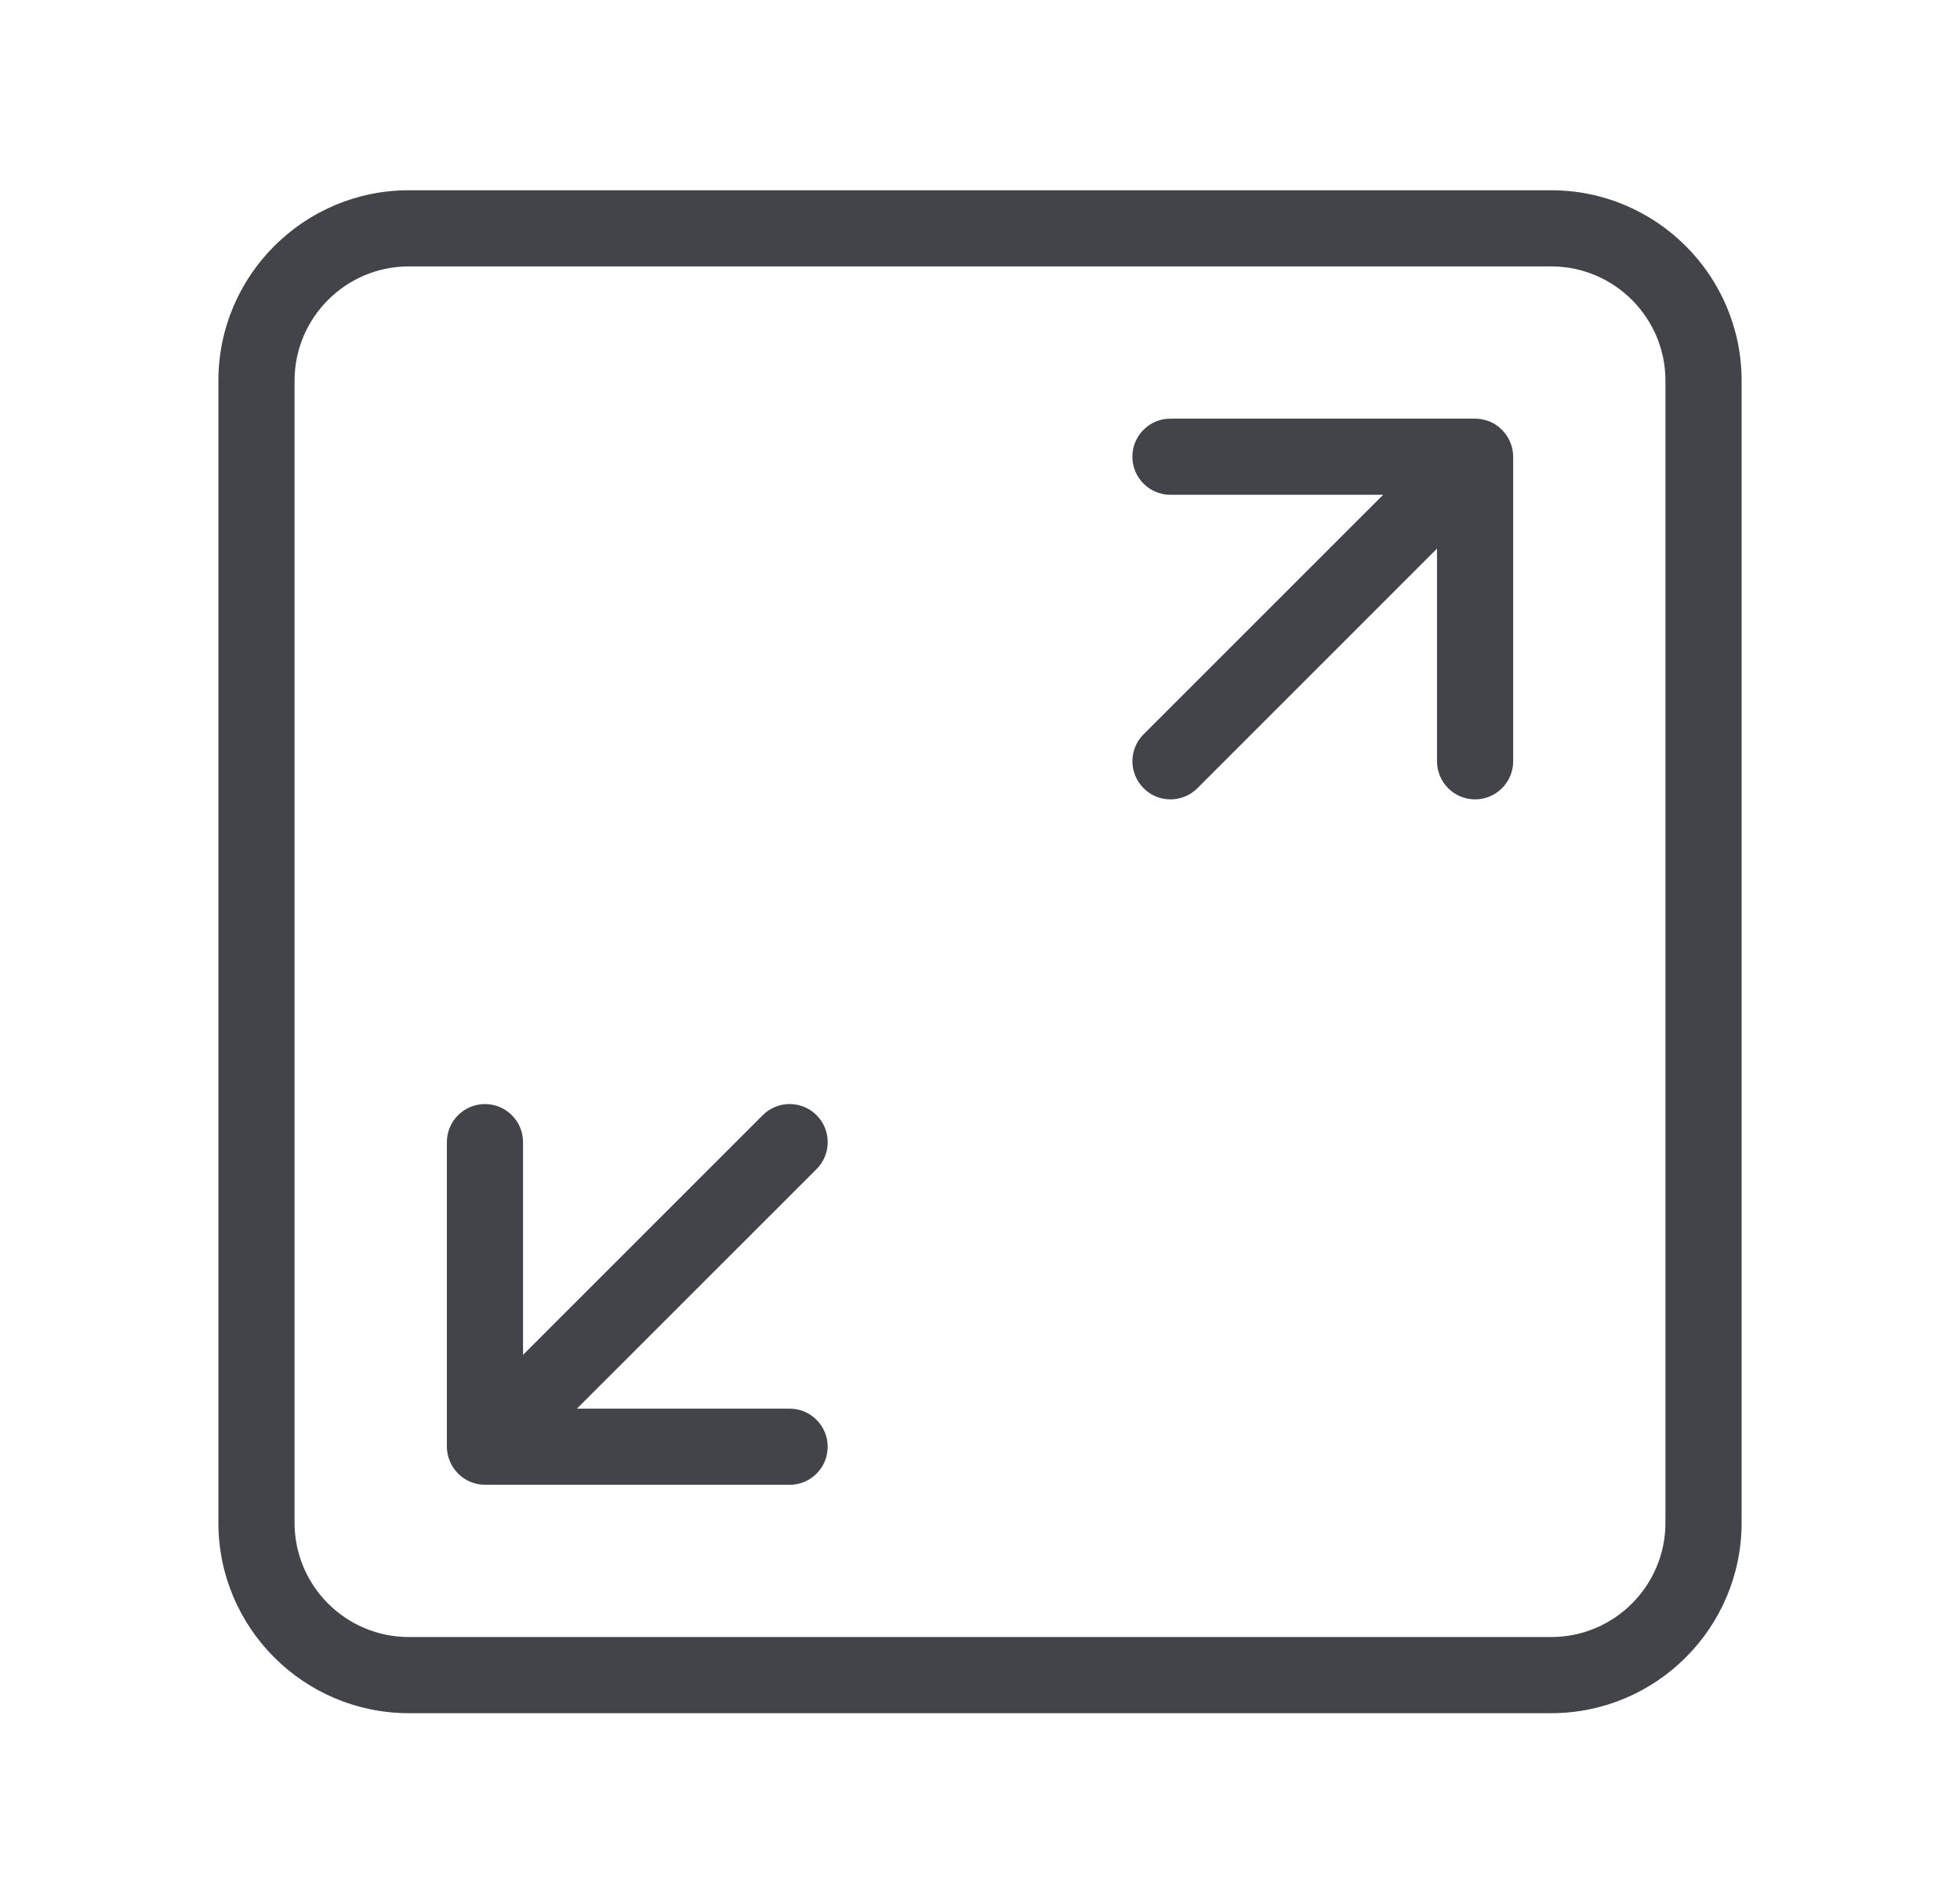<svg width="35" height="34" viewBox="0 0 35 34" fill="none" xmlns="http://www.w3.org/2000/svg">
<path d="M14.582 19.918C14.317 19.652 13.886 19.652 13.62 19.918L9.34 24.198V20.399C9.34 20.024 9.036 19.719 8.66 19.719C8.285 19.719 7.98 20.024 7.98 20.399V25.839C7.98 25.927 7.998 26.016 8.034 26.099C8.102 26.265 8.235 26.398 8.402 26.467C8.484 26.5 8.572 26.519 8.66 26.519H14.101C14.476 26.519 14.78 26.215 14.78 25.839C14.78 25.464 14.476 25.159 14.101 25.159H10.302L14.581 20.881C14.847 20.614 14.847 20.184 14.582 19.918Z" fill="#43434A"/>
<path d="M26.601 7.528C26.517 7.496 26.429 7.477 26.341 7.477H20.901C20.525 7.477 20.221 7.781 20.221 8.157C20.221 8.532 20.525 8.837 20.901 8.837H24.699L20.421 13.115C20.155 13.38 20.155 13.811 20.421 14.077C20.552 14.21 20.727 14.277 20.901 14.277C21.075 14.277 21.249 14.21 21.382 14.078L25.661 9.798V13.597C25.661 13.972 25.965 14.277 26.341 14.277C26.716 14.277 27.021 13.972 27.021 13.597V8.157C27.021 8.068 27.003 7.98 26.968 7.897C26.9 7.731 26.766 7.598 26.601 7.528Z" fill="#43434A"/>
<path d="M27.7 3.398H7.3C5.426 3.398 3.9 4.923 3.9 6.798V27.198C3.9 29.074 5.426 30.598 7.3 30.598H27.7C29.575 30.598 31.1 29.074 31.1 27.198V6.798C31.1 4.923 29.575 3.398 27.7 3.398ZM29.74 27.198C29.74 28.323 28.825 29.238 27.7 29.238H7.3C6.176 29.238 5.26 28.323 5.26 27.198V6.798C5.26 5.674 6.176 4.758 7.3 4.758H27.7C28.825 4.758 29.74 5.674 29.74 6.798V27.198Z" fill="#43434A"/>
</svg>
